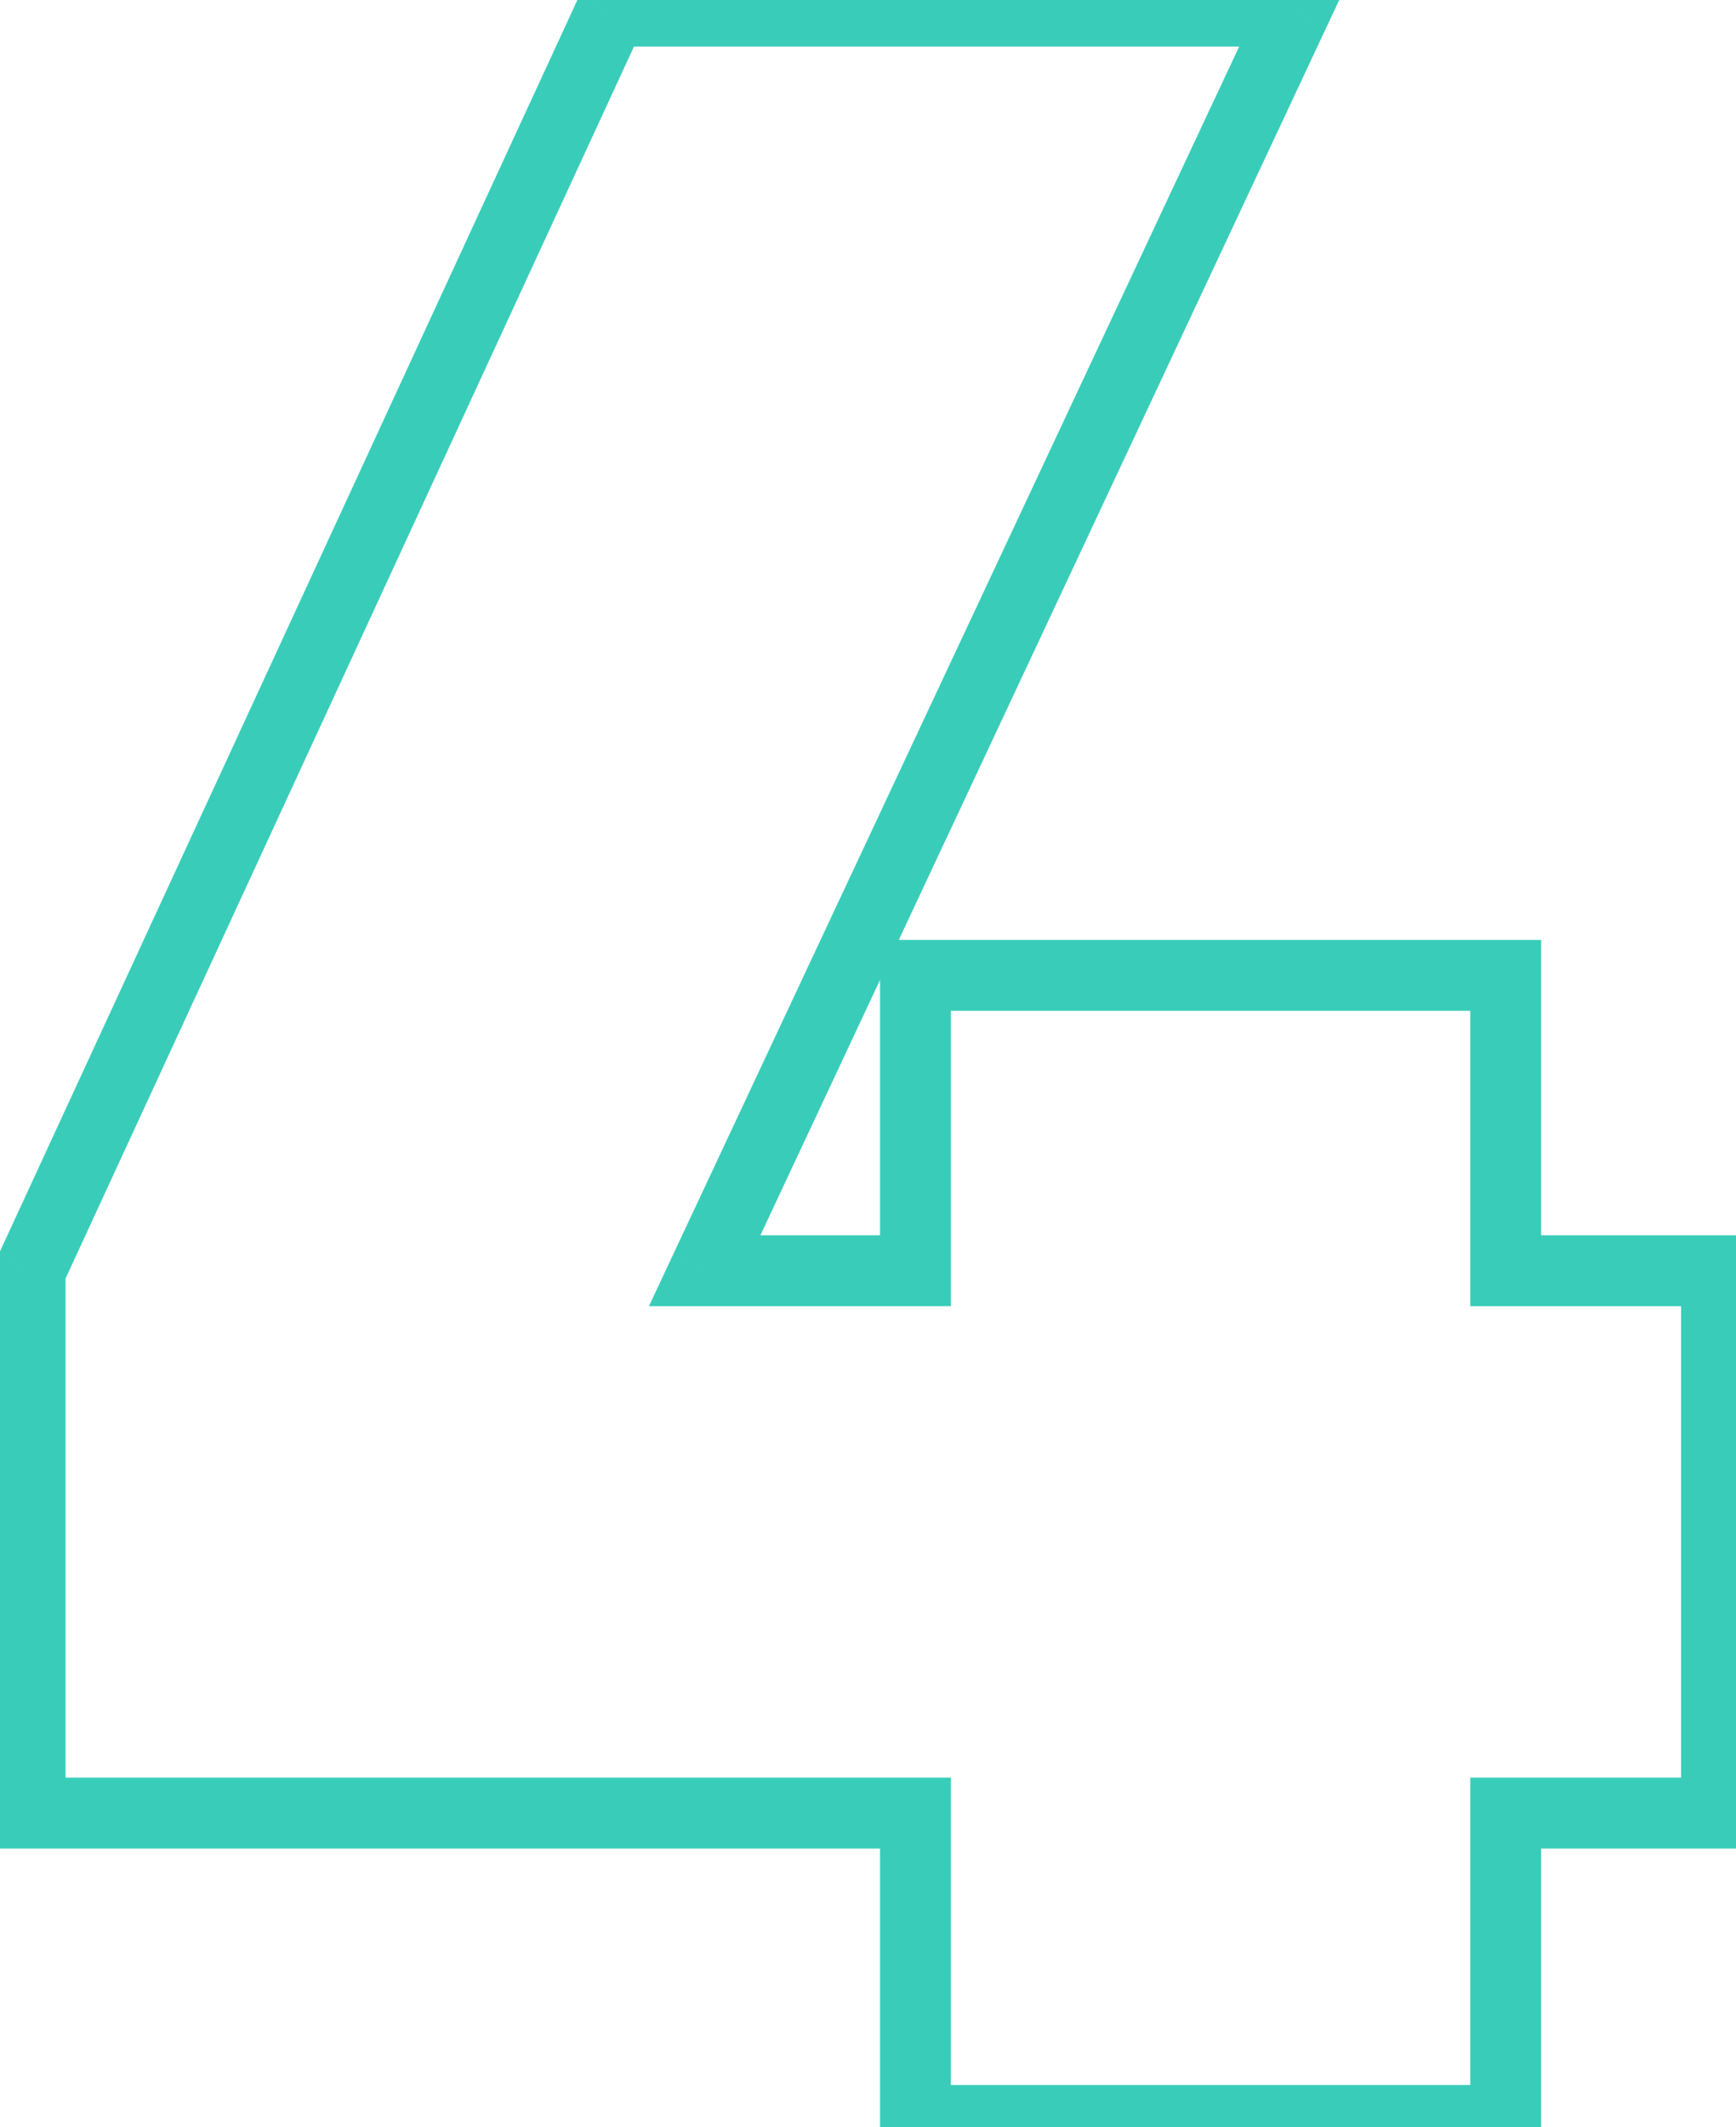<?xml version="1.0" encoding="UTF-8"?> <svg xmlns="http://www.w3.org/2000/svg" width="49" height="60" viewBox="0 0 49 60" fill="none"> <path d="M42.5 35.843H41.5V36.843H42.5V35.843ZM48.45 35.843H49.45V34.843H48.45V35.843ZM48.45 51.142V52.142H49.45V51.142H48.45ZM42.5 51.142V50.142H41.5V51.142H42.5ZM42.5 59.812V60.812H43.5V59.812H42.5ZM25.84 59.812H24.84V60.812H25.84V59.812ZM25.84 51.142H26.84V50.142H25.84V51.142ZM0.85 51.142H-0.15V52.142H0.85V51.142ZM0.85 35.843L-0.058 35.423L-0.15 35.623V35.843H0.85ZM17.255 0.312V-0.688H16.615L16.347 -0.107L17.255 0.312ZM36.55 0.312L37.455 0.737L38.123 -0.688H36.55V0.312ZM19.89 35.843L18.985 35.418L18.317 36.843H19.89V35.843ZM25.84 35.843V36.843H26.84V35.843H25.84ZM25.84 27.512V26.512H24.84V27.512H25.84ZM42.5 27.512H43.5V26.512H42.5V27.512ZM42.5 36.843H48.45V34.843H42.5V36.843ZM47.45 35.843V51.142H49.45V35.843H47.45ZM48.45 50.142H42.5V52.142H48.45V50.142ZM41.5 51.142V59.812H43.5V51.142H41.5ZM42.5 58.812H25.84V60.812H42.5V58.812ZM26.84 59.812V51.142H24.84V59.812H26.84ZM25.84 50.142H0.85V52.142H25.84V50.142ZM1.85 51.142V35.843H-0.15V51.142H1.85ZM1.758 36.262L18.163 0.732L16.347 -0.107L-0.058 35.423L1.758 36.262ZM17.255 1.312H36.55V-0.688H17.255V1.312ZM35.645 -0.112L18.985 35.418L20.795 36.267L37.455 0.737L35.645 -0.112ZM19.89 36.843H25.84V34.843H19.89V36.843ZM26.84 35.843V27.512H24.84V35.843H26.84ZM25.84 28.512H42.5V26.512H25.84V28.512ZM41.5 27.512V35.843H43.5V27.512H41.5Z" fill="#39CDB9"></path> </svg> 